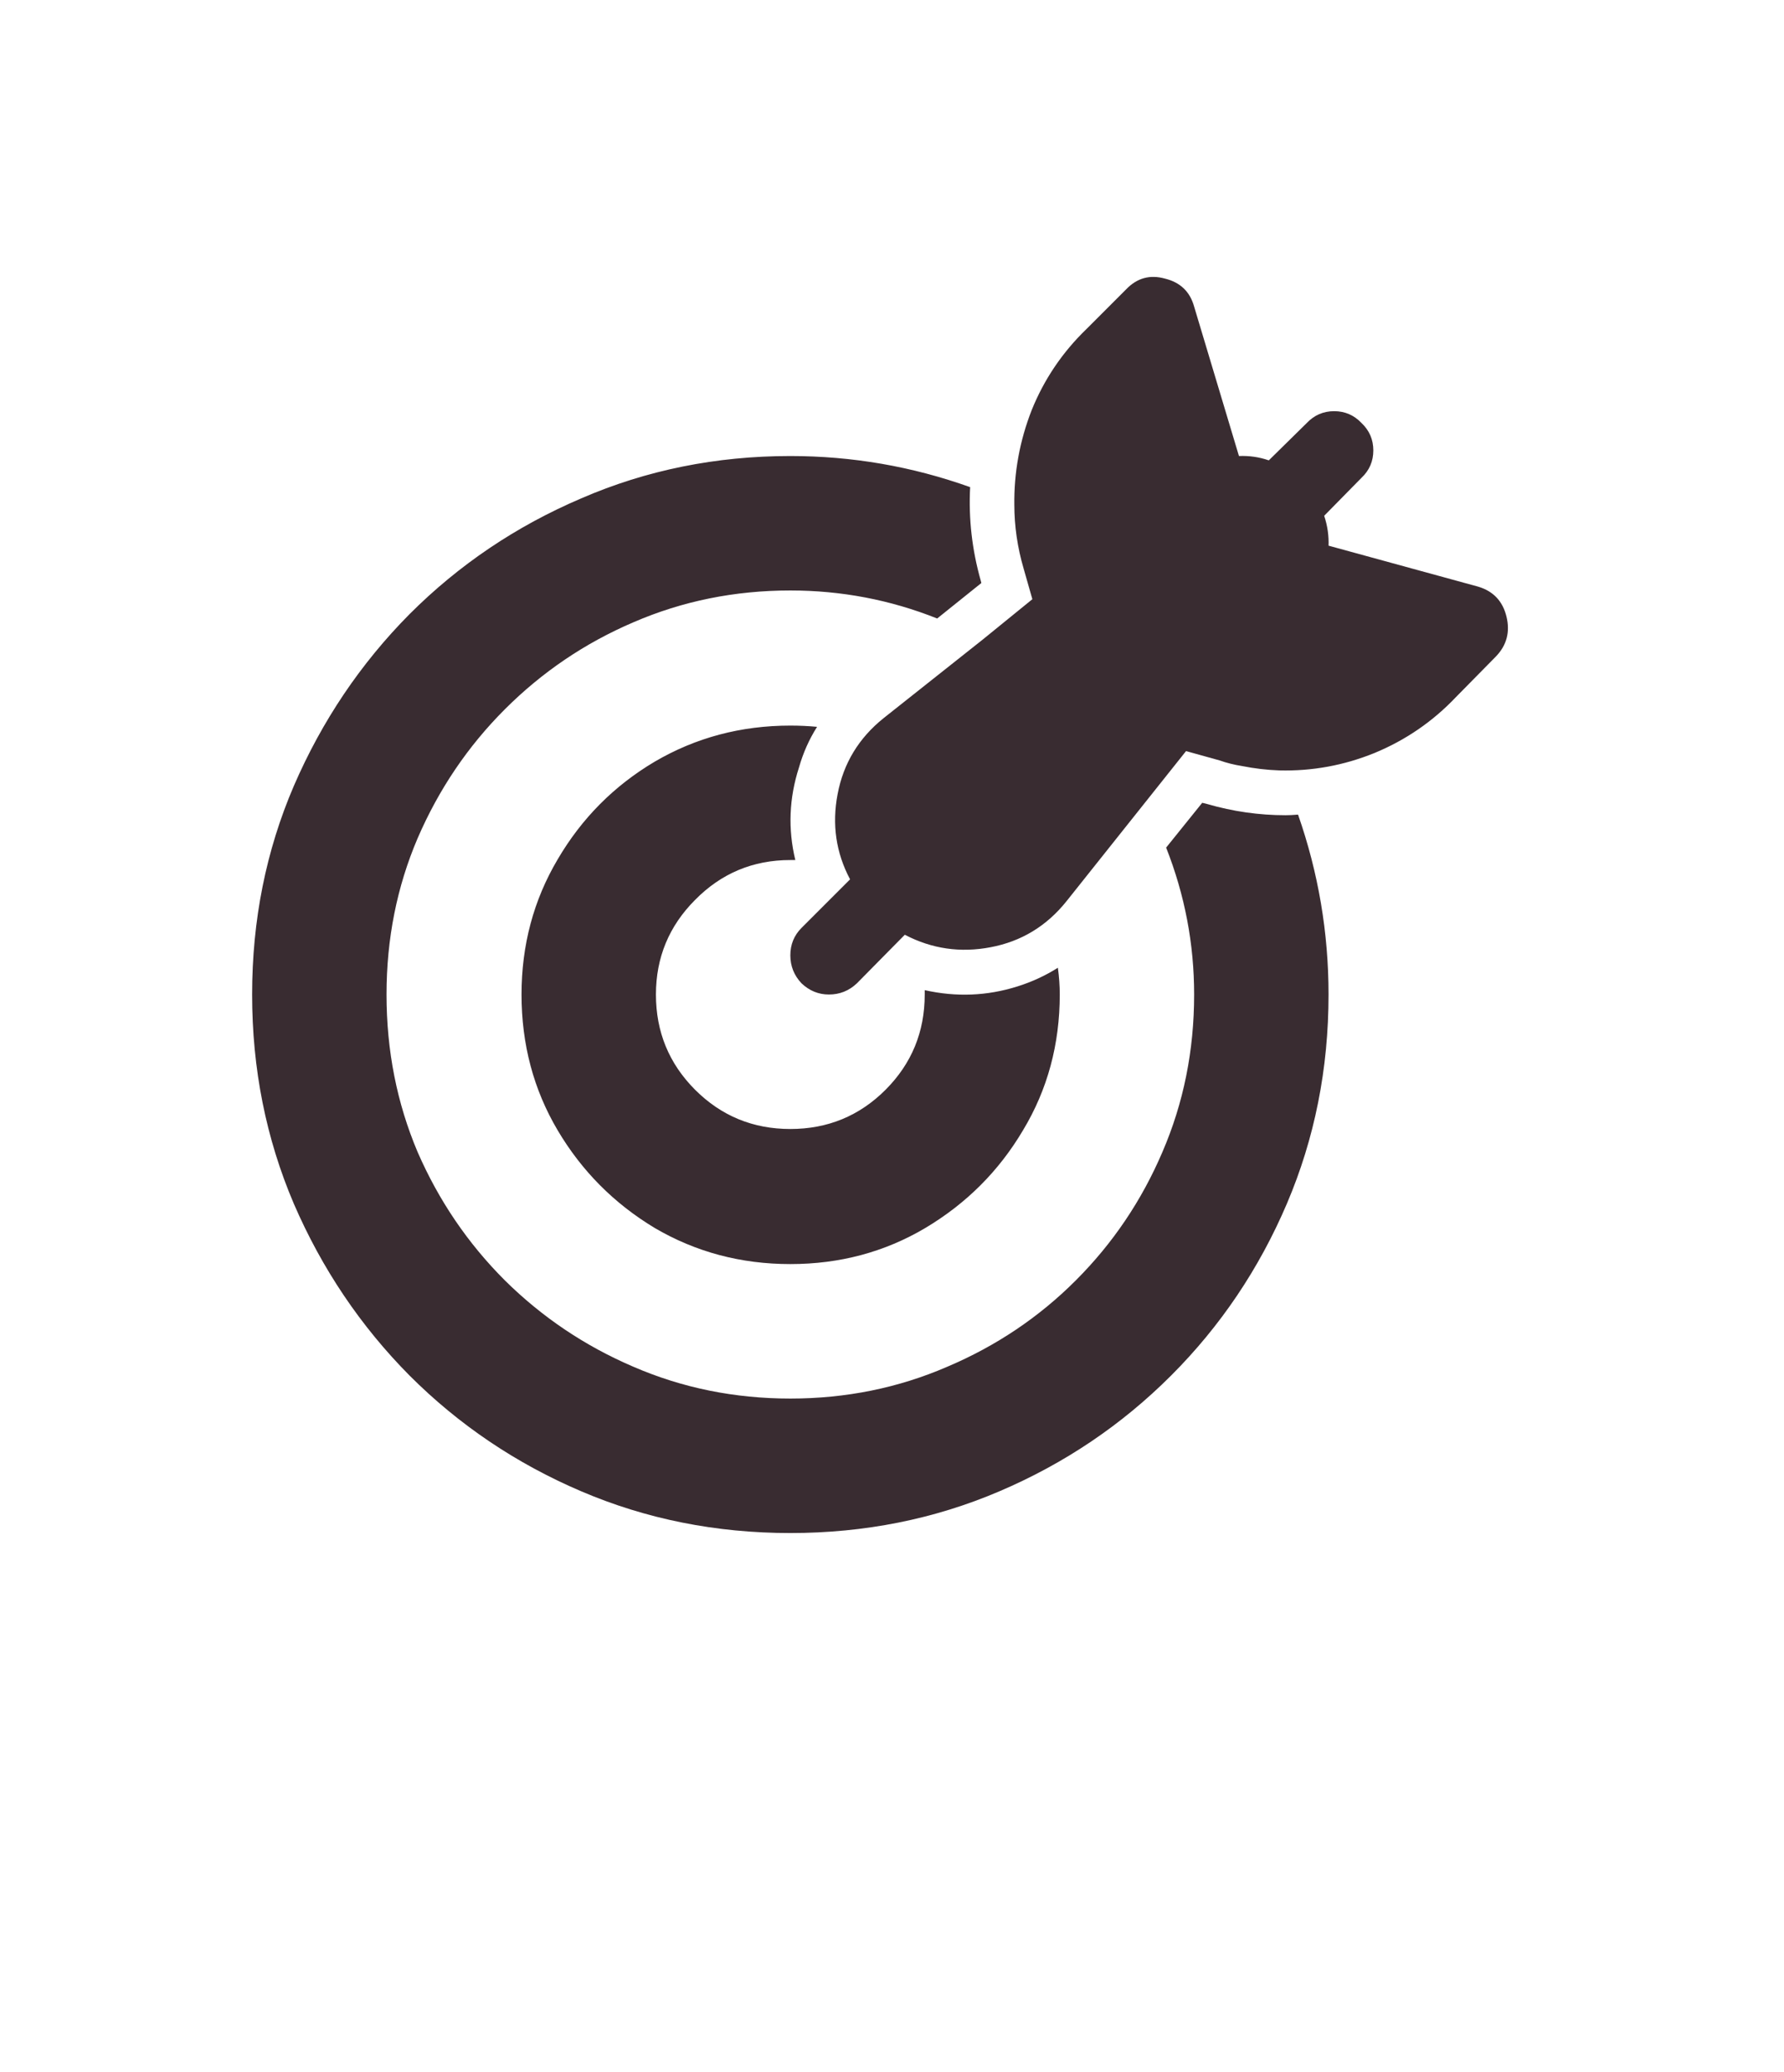 <?xml version="1.0" encoding="UTF-8"?> <svg xmlns="http://www.w3.org/2000/svg" width="56" height="65" viewBox="0 0 56 65" fill="none"><path d="M31.84 15.85C31.84 15.85 31.84 15.843 31.84 15.83C31.84 16.507 31.938 17.178 32.133 17.842L32.406 18.799L30.844 20.068L27.738 22.529C26.957 23.154 26.475 23.949 26.293 24.912C26.111 25.863 26.241 26.755 26.684 27.588L25.16 29.111C24.926 29.346 24.809 29.632 24.809 29.971C24.809 30.309 24.926 30.602 25.16 30.85C25.408 31.084 25.694 31.201 26.02 31.201C26.358 31.201 26.651 31.084 26.898 30.85L28.402 29.326C29.249 29.769 30.147 29.899 31.098 29.717C32.061 29.535 32.855 29.053 33.48 28.271L37.23 23.564L38.285 23.857C38.507 23.936 38.741 23.994 38.988 24.033C39.379 24.111 39.77 24.157 40.16 24.17C41.189 24.196 42.185 24.014 43.148 23.623C44.125 23.219 44.978 22.634 45.707 21.865L46.957 20.596C47.296 20.244 47.406 19.828 47.289 19.346C47.172 18.864 46.879 18.551 46.41 18.408L41.703 17.119V17.139C41.716 16.813 41.671 16.494 41.566 16.182L42.738 14.99C42.986 14.756 43.109 14.469 43.109 14.131C43.109 13.792 42.986 13.506 42.738 13.271C42.504 13.024 42.217 12.9 41.879 12.9C41.54 12.9 41.254 13.024 41.02 13.271L39.828 14.443C39.529 14.339 39.216 14.294 38.891 14.307L37.484 9.619C37.354 9.15 37.048 8.857 36.566 8.74C36.098 8.61 35.694 8.721 35.355 9.072L34.105 10.322C33.35 11.051 32.777 11.898 32.387 12.861C32.009 13.825 31.827 14.821 31.84 15.85ZM36.605 26.592L37.738 25.186L37.895 25.225C38.702 25.459 39.522 25.576 40.355 25.576C40.46 25.576 40.59 25.57 40.746 25.557C41.384 27.38 41.703 29.261 41.703 31.201C41.703 33.532 41.267 35.719 40.395 37.764C39.522 39.808 38.311 41.605 36.762 43.154C35.212 44.704 33.415 45.915 31.371 46.787C29.327 47.66 27.139 48.096 24.809 48.096C22.478 48.096 20.29 47.66 18.246 46.787C16.202 45.915 14.405 44.704 12.855 43.154C11.319 41.605 10.108 39.808 9.223 37.764C8.35 35.719 7.914 33.532 7.914 31.201C7.914 28.87 8.35 26.689 9.223 24.658C10.108 22.614 11.319 20.817 12.855 19.268C14.405 17.718 16.202 16.507 18.246 15.635C20.29 14.749 22.478 14.307 24.809 14.307C26.749 14.307 28.63 14.632 30.453 15.283C30.401 16.273 30.512 17.249 30.785 18.213L30.805 18.291L29.418 19.404C27.947 18.818 26.41 18.525 24.809 18.525C23.064 18.525 21.423 18.857 19.887 19.521C18.363 20.172 17.016 21.084 15.844 22.256C14.685 23.415 13.773 24.762 13.109 26.299C12.458 27.822 12.133 29.456 12.133 31.201C12.133 32.959 12.458 34.606 13.109 36.143C13.773 37.666 14.685 39.007 15.844 40.166C17.016 41.325 18.363 42.23 19.887 42.881C21.423 43.545 23.064 43.877 24.809 43.877C26.553 43.877 28.194 43.545 29.73 42.881C31.267 42.23 32.615 41.325 33.773 40.166C34.932 39.007 35.837 37.666 36.488 36.143C37.152 34.606 37.484 32.959 37.484 31.201C37.484 29.613 37.191 28.076 36.605 26.592ZM29.027 31.064C30.017 31.286 30.987 31.247 31.938 30.947C32.393 30.804 32.816 30.609 33.207 30.361C33.246 30.648 33.266 30.928 33.266 31.201C33.266 32.764 32.882 34.183 32.113 35.459C31.358 36.735 30.336 37.757 29.047 38.525C27.771 39.281 26.358 39.658 24.809 39.658C23.259 39.658 21.84 39.281 20.551 38.525C19.275 37.757 18.259 36.735 17.504 35.459C16.749 34.183 16.371 32.764 16.371 31.201C16.371 29.652 16.749 28.239 17.504 26.963C18.259 25.674 19.275 24.652 20.551 23.896C21.84 23.141 23.259 22.764 24.809 22.764C25.095 22.764 25.375 22.777 25.648 22.803C25.401 23.193 25.212 23.616 25.082 24.072C24.77 25.036 24.73 26.006 24.965 26.982C24.9 26.982 24.848 26.982 24.809 26.982C23.637 26.982 22.641 27.399 21.82 28.232C21 29.053 20.59 30.042 20.59 31.201C20.59 32.373 21 33.369 21.82 34.19C22.641 35.01 23.637 35.42 24.809 35.42C25.98 35.42 26.977 35.01 27.797 34.19C28.617 33.369 29.027 32.373 29.027 31.201C29.027 31.175 29.027 31.13 29.027 31.064Z" fill="#392C31"></path></svg> 